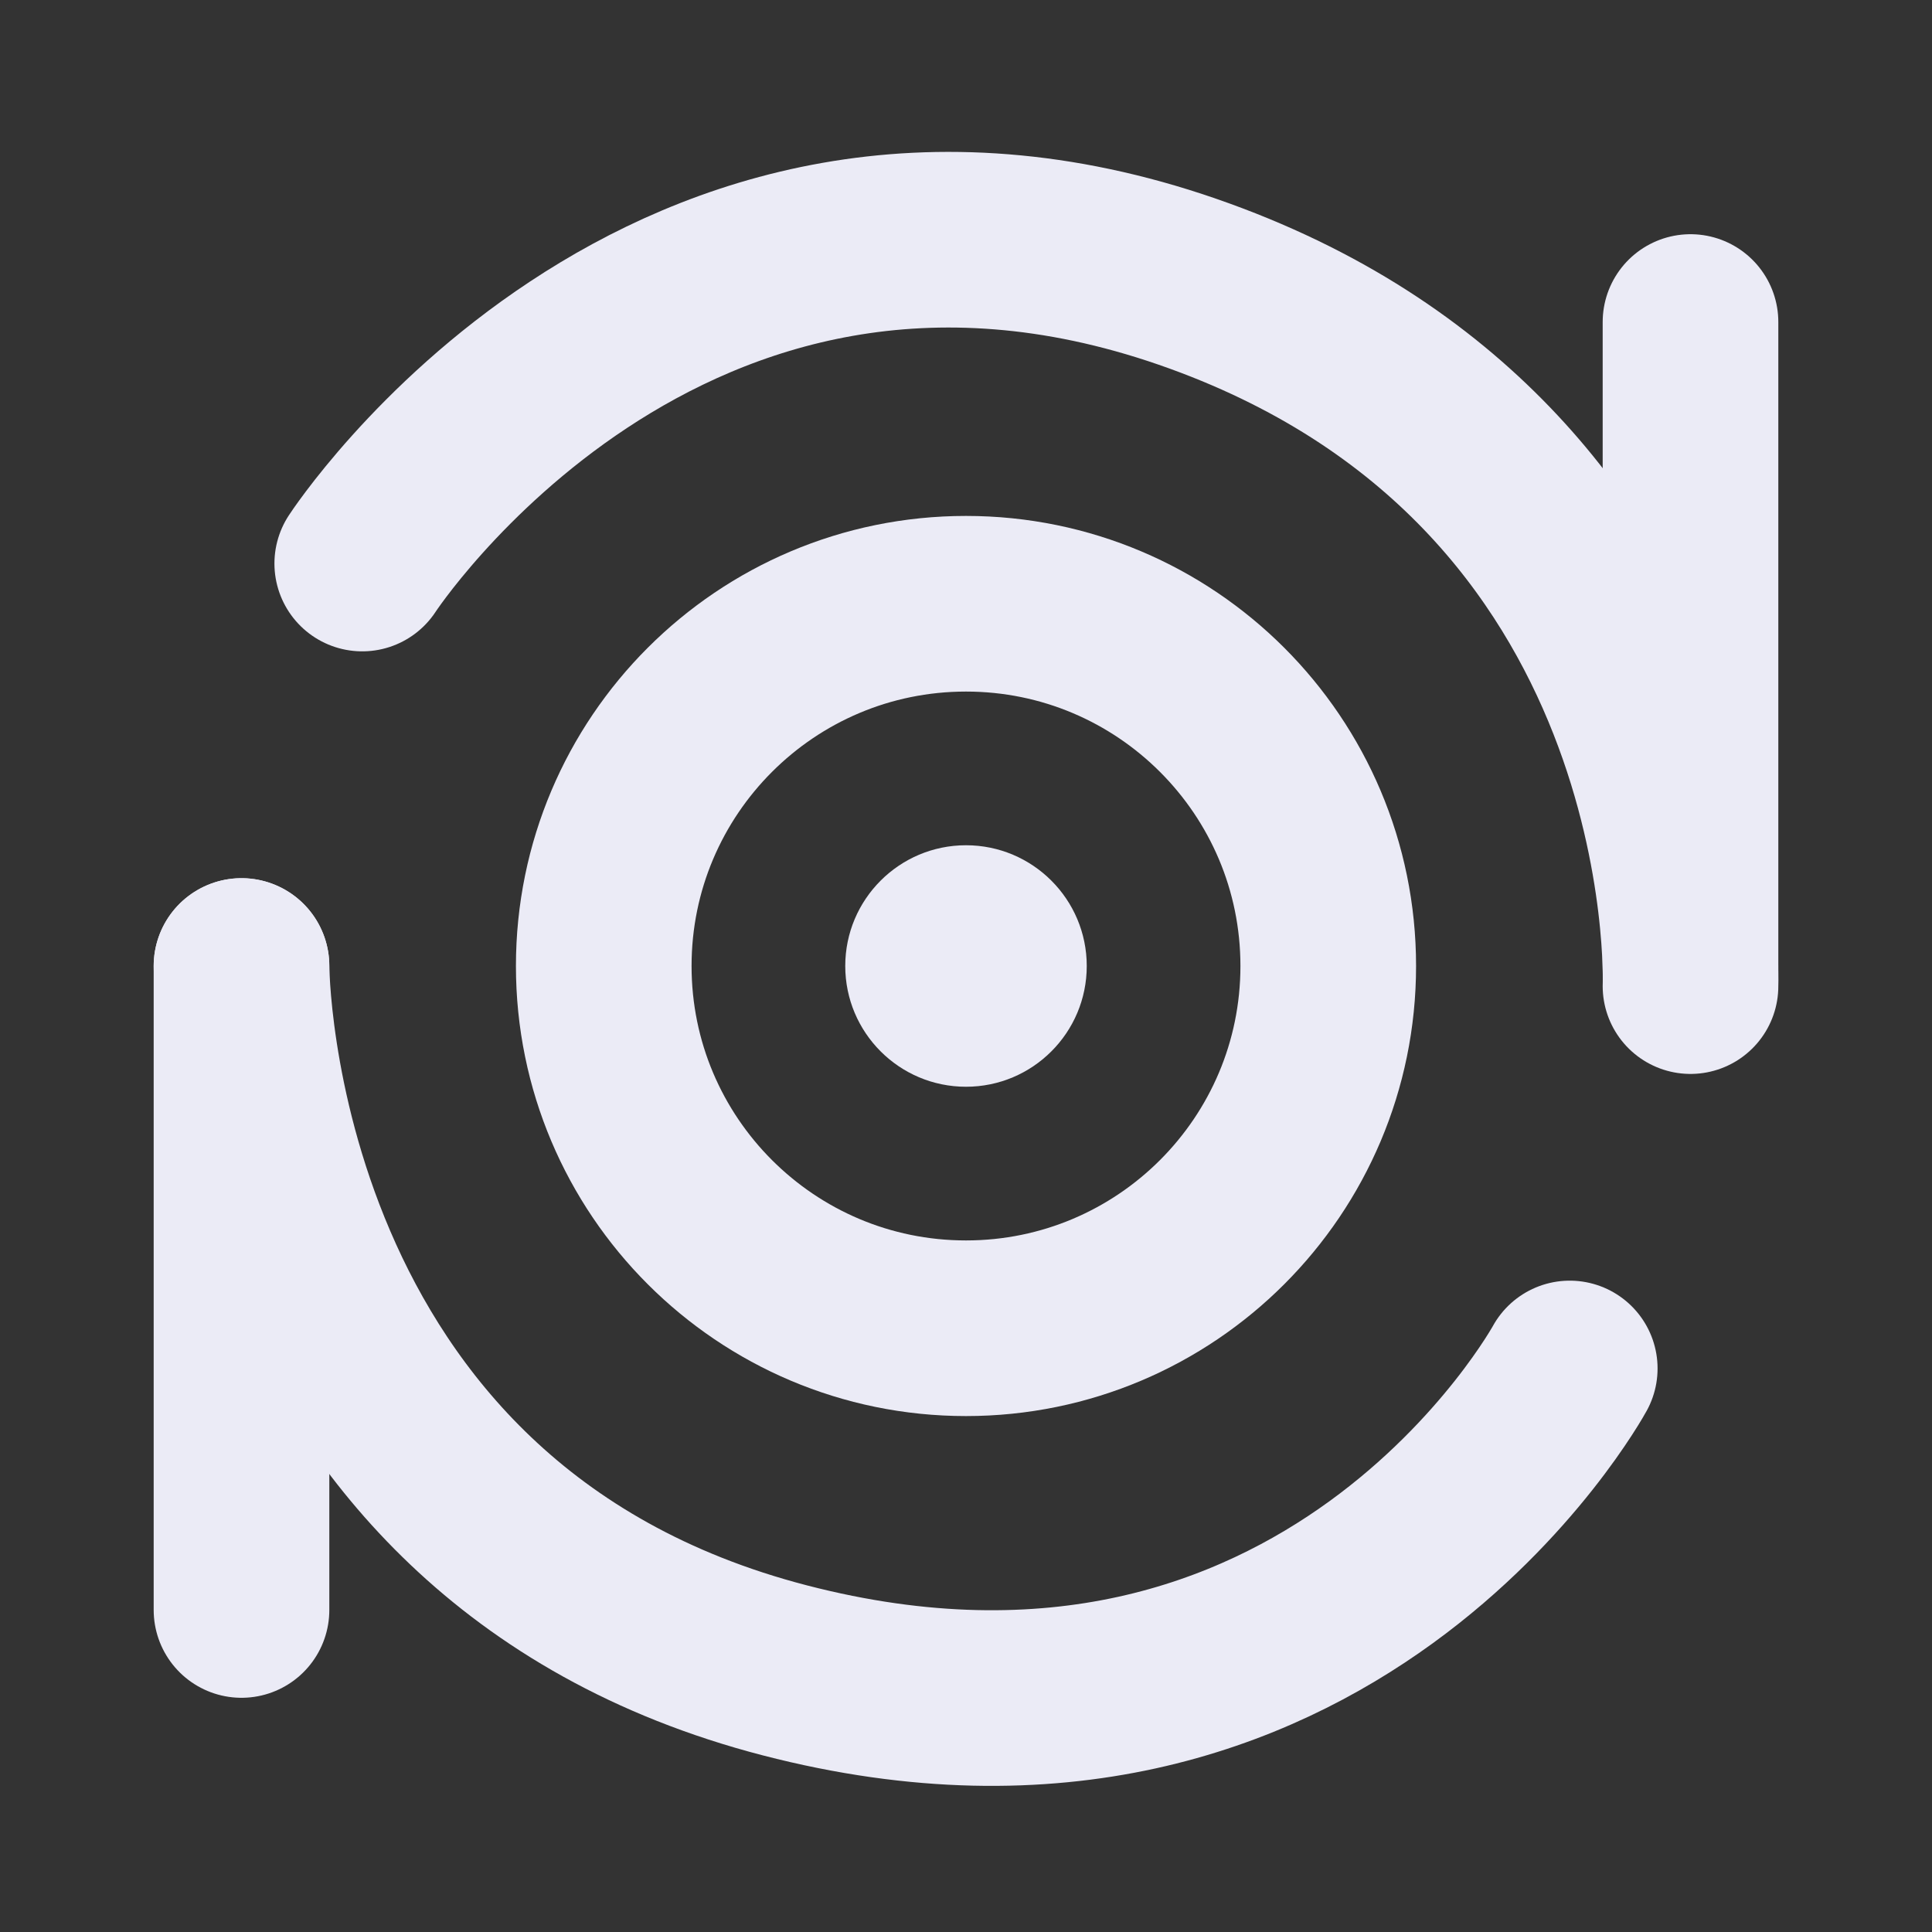 <svg width="22" height="22" viewBox="0 0 22 22" fill="none" xmlns="http://www.w3.org/2000/svg">
<rect x="0" y="0" width="22" height="22" fill="#333333" stroke="none"/>
<g id="Auto-focus (&#232;&#135;&#170;&#229;&#174;&#154;&#229;&#175;&#185;&#231;&#132;&#166;)" clip-path="url(#clip0_472_644)">
<path id="Vector" d="M11 15.125C13.278 15.125 15.125 13.278 15.125 11C15.125 8.722 13.278 6.875 11 6.875C8.722 6.875 6.875 8.722 6.875 11C6.875 13.278 8.722 15.125 11 15.125Z" stroke="#EBEBF6" stroke-width="2"/>
<path id="Vector_2" d="M11 12.375C10.241 12.375 9.625 11.759 9.625 11C9.625 10.241 10.241 9.625 11 9.625C11.759 9.625 12.375 10.241 12.375 11C12.375 11.759 11.759 12.375 11 12.375Z" fill="#EBEBF6"/>
<path id="Vector_3" d="M4.125 6.417C4.125 6.417 7.562 1.146 13.521 3.208C19.479 5.271 19.25 11.229 19.25 11.229" stroke="#EBEBF6" stroke-width="2" stroke-linecap="round" stroke-linejoin="round"/>
<path id="Vector_4" d="M17.875 15.583C17.875 15.583 15.125 20.625 8.938 19.021C2.75 17.417 2.75 11 2.75 11" stroke="#EBEBF6" stroke-width="2" stroke-linecap="round" stroke-linejoin="round"/>
<path id="Vector_5" d="M19.25 3.667V11" stroke="#EBEBF6" stroke-width="2" stroke-linecap="round" stroke-linejoin="round"/>
<path id="Vector_6" d="M2.75 11V18.333" stroke="#EBEBF6" stroke-width="2" stroke-linecap="round" stroke-linejoin="round"/>
</g>
<defs>
<clipPath id="clip0_472_644">
<rect width="22" height="22" fill="white"/>
</clipPath>
</defs>
</svg>
